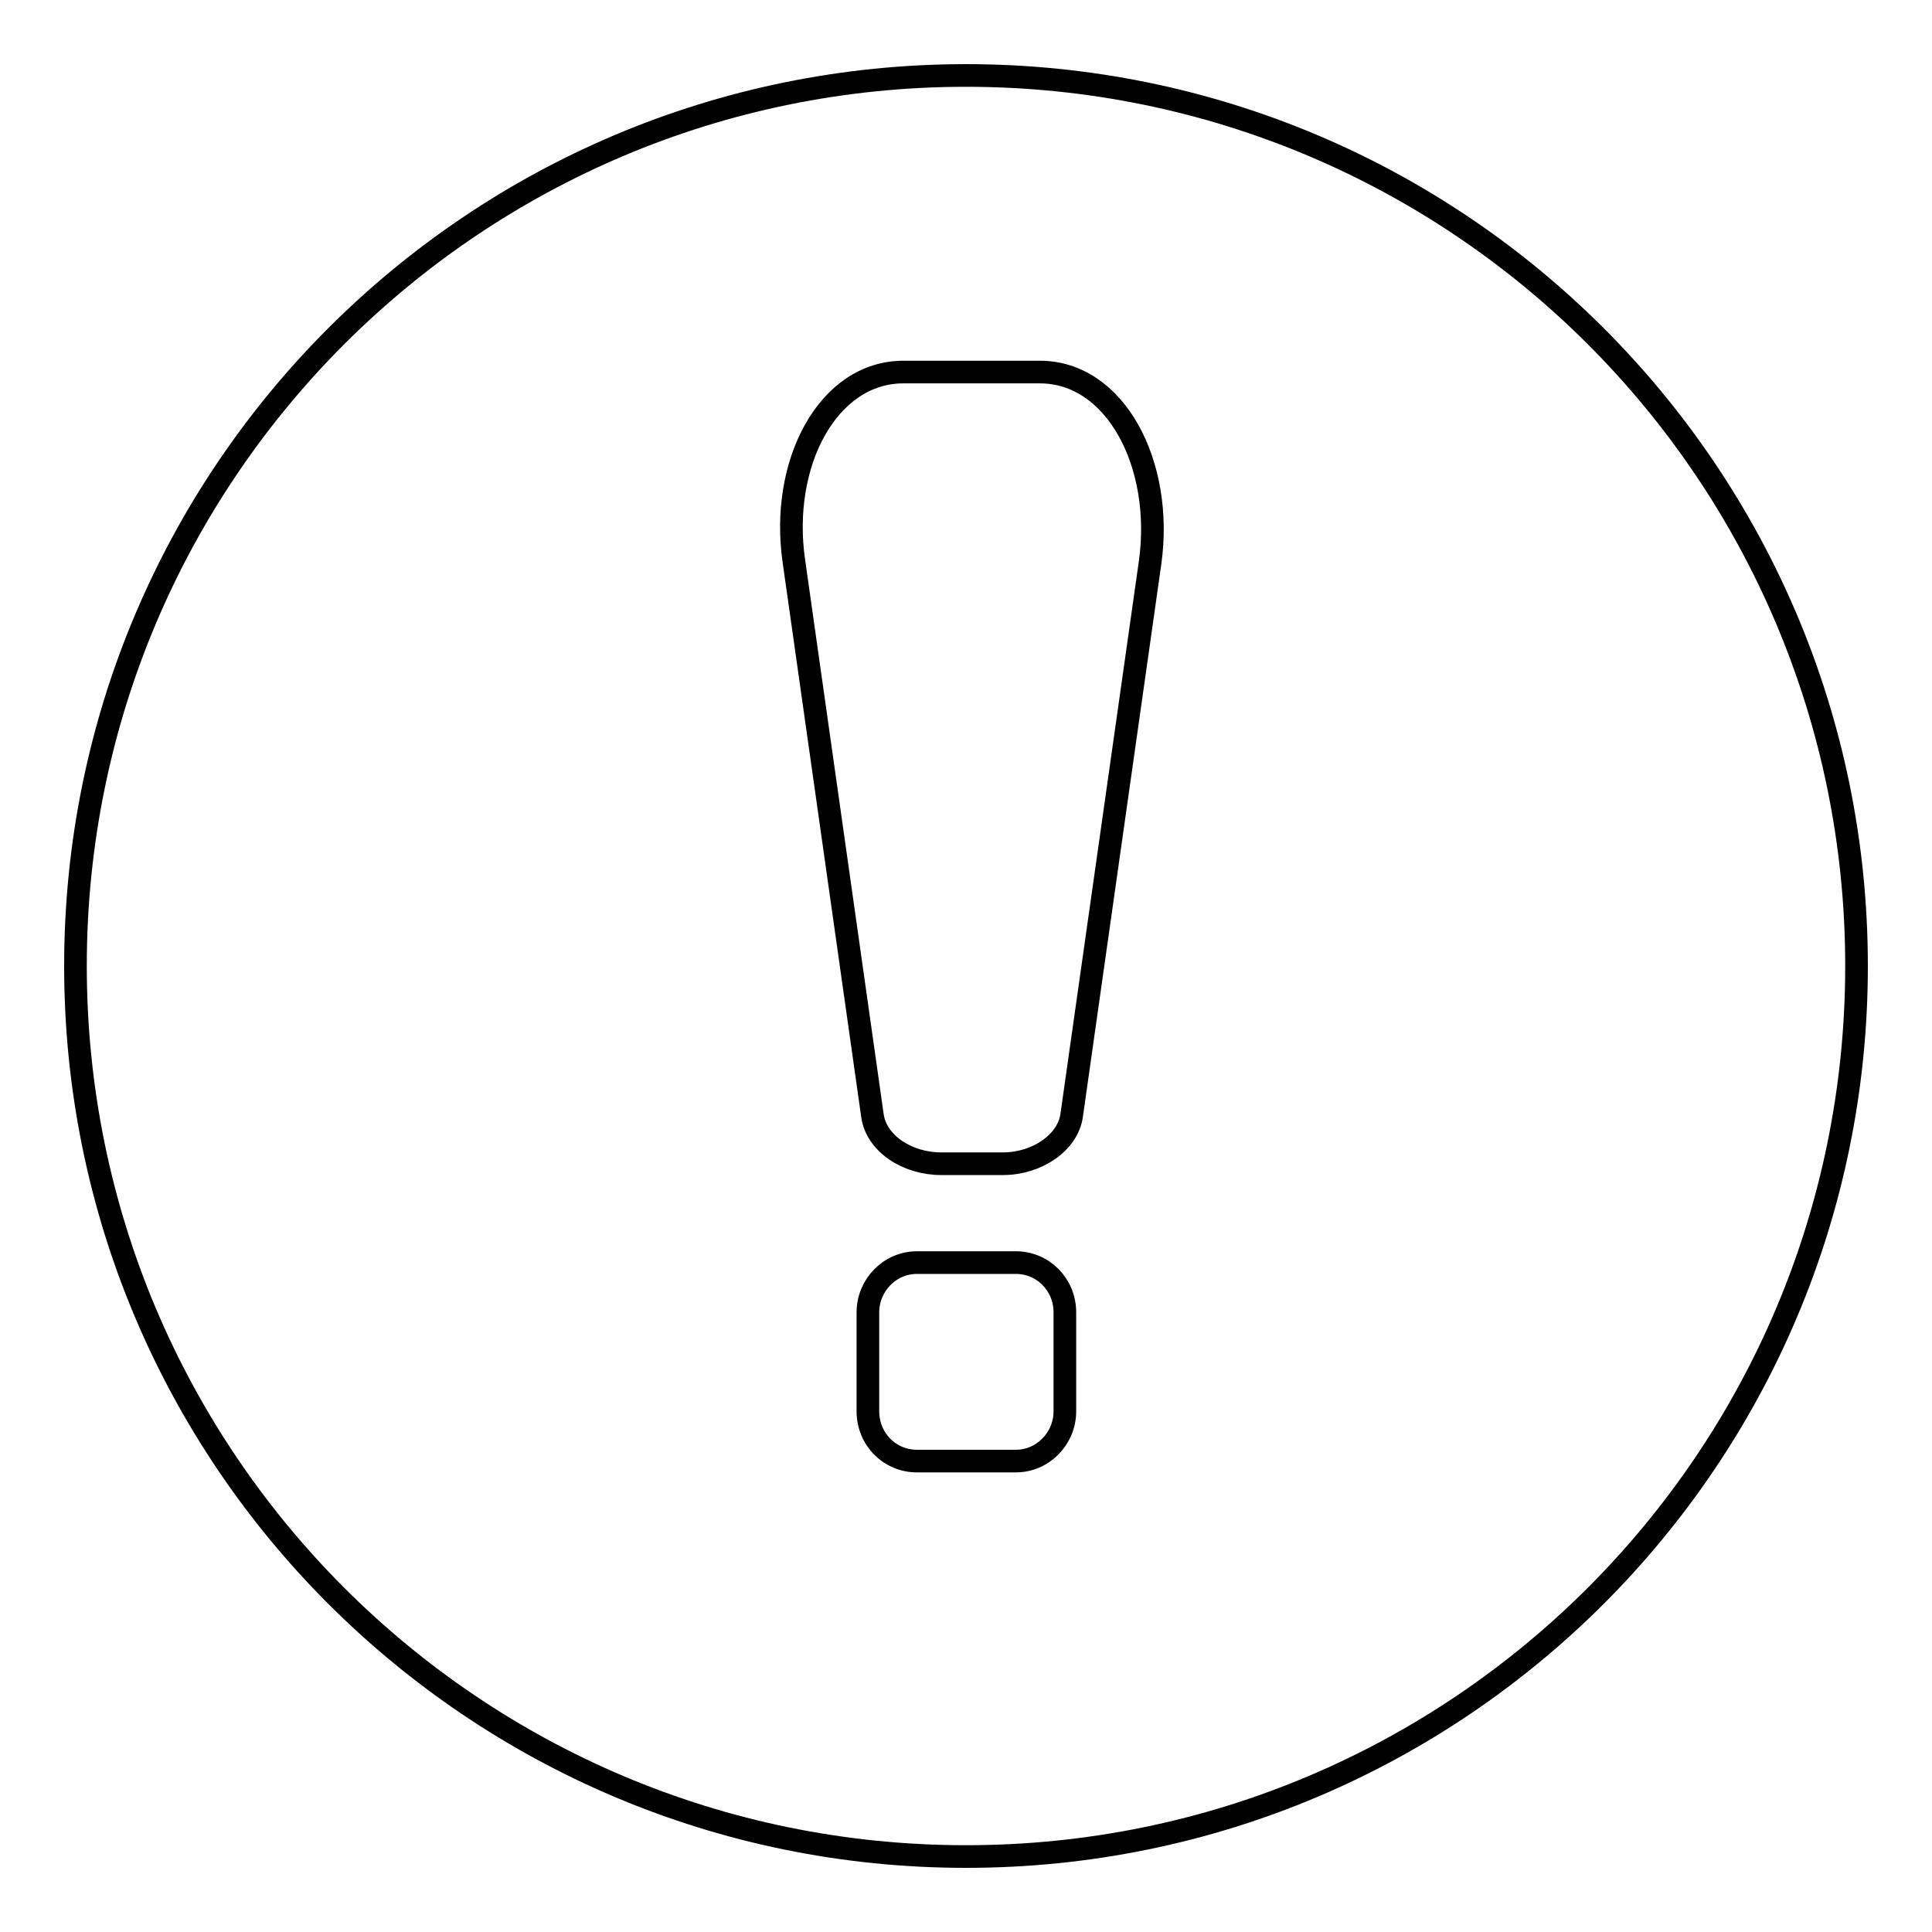 <?xml version="1.0" encoding="utf-8"?>
<!-- Svg Vector Icons : http://www.onlinewebfonts.com/icon -->
<!DOCTYPE svg PUBLIC "-//W3C//DTD SVG 1.1//EN" "http://www.w3.org/Graphics/SVG/1.1/DTD/svg11.dtd">
<svg version="1.1" xmlns="http://www.w3.org/2000/svg" xmlns:xlink="http://www.w3.org/1999/xlink" x="0px" y="0px" viewBox="0 0 256 256" enable-background="new 0 0 256 256" xml:space="preserve">
<g><g><path stroke-width="3" fill-opacity="0" stroke="#000000"  d="M128,10C62.8,10,10,62.8,10,128c0,65.2,52.8,118,118,118c65.2,0,118-52.8,118-118C246,62.8,193.2,10,128,10z M141.1,187c0,3.6-2.9,6.6-6.5,6.6h-13.1c-3.6,0-6.5-2.9-6.5-6.6v-13.1c0-3.6,2.9-6.6,6.5-6.6h13.1c3.6,0,6.5,2.9,6.5,6.6V187z M152.4,74.5L142,147.8c-0.5,3.6-4.6,6.4-9.1,6.4h-8.2c-4.5,0-8.6-2.7-9.1-6.4l-10.4-73.4c-1.9-13,4.5-25.1,14.5-25.1h18.1C147.8,49.3,154.2,61.5,152.4,74.5z"/></g></g>
</svg>